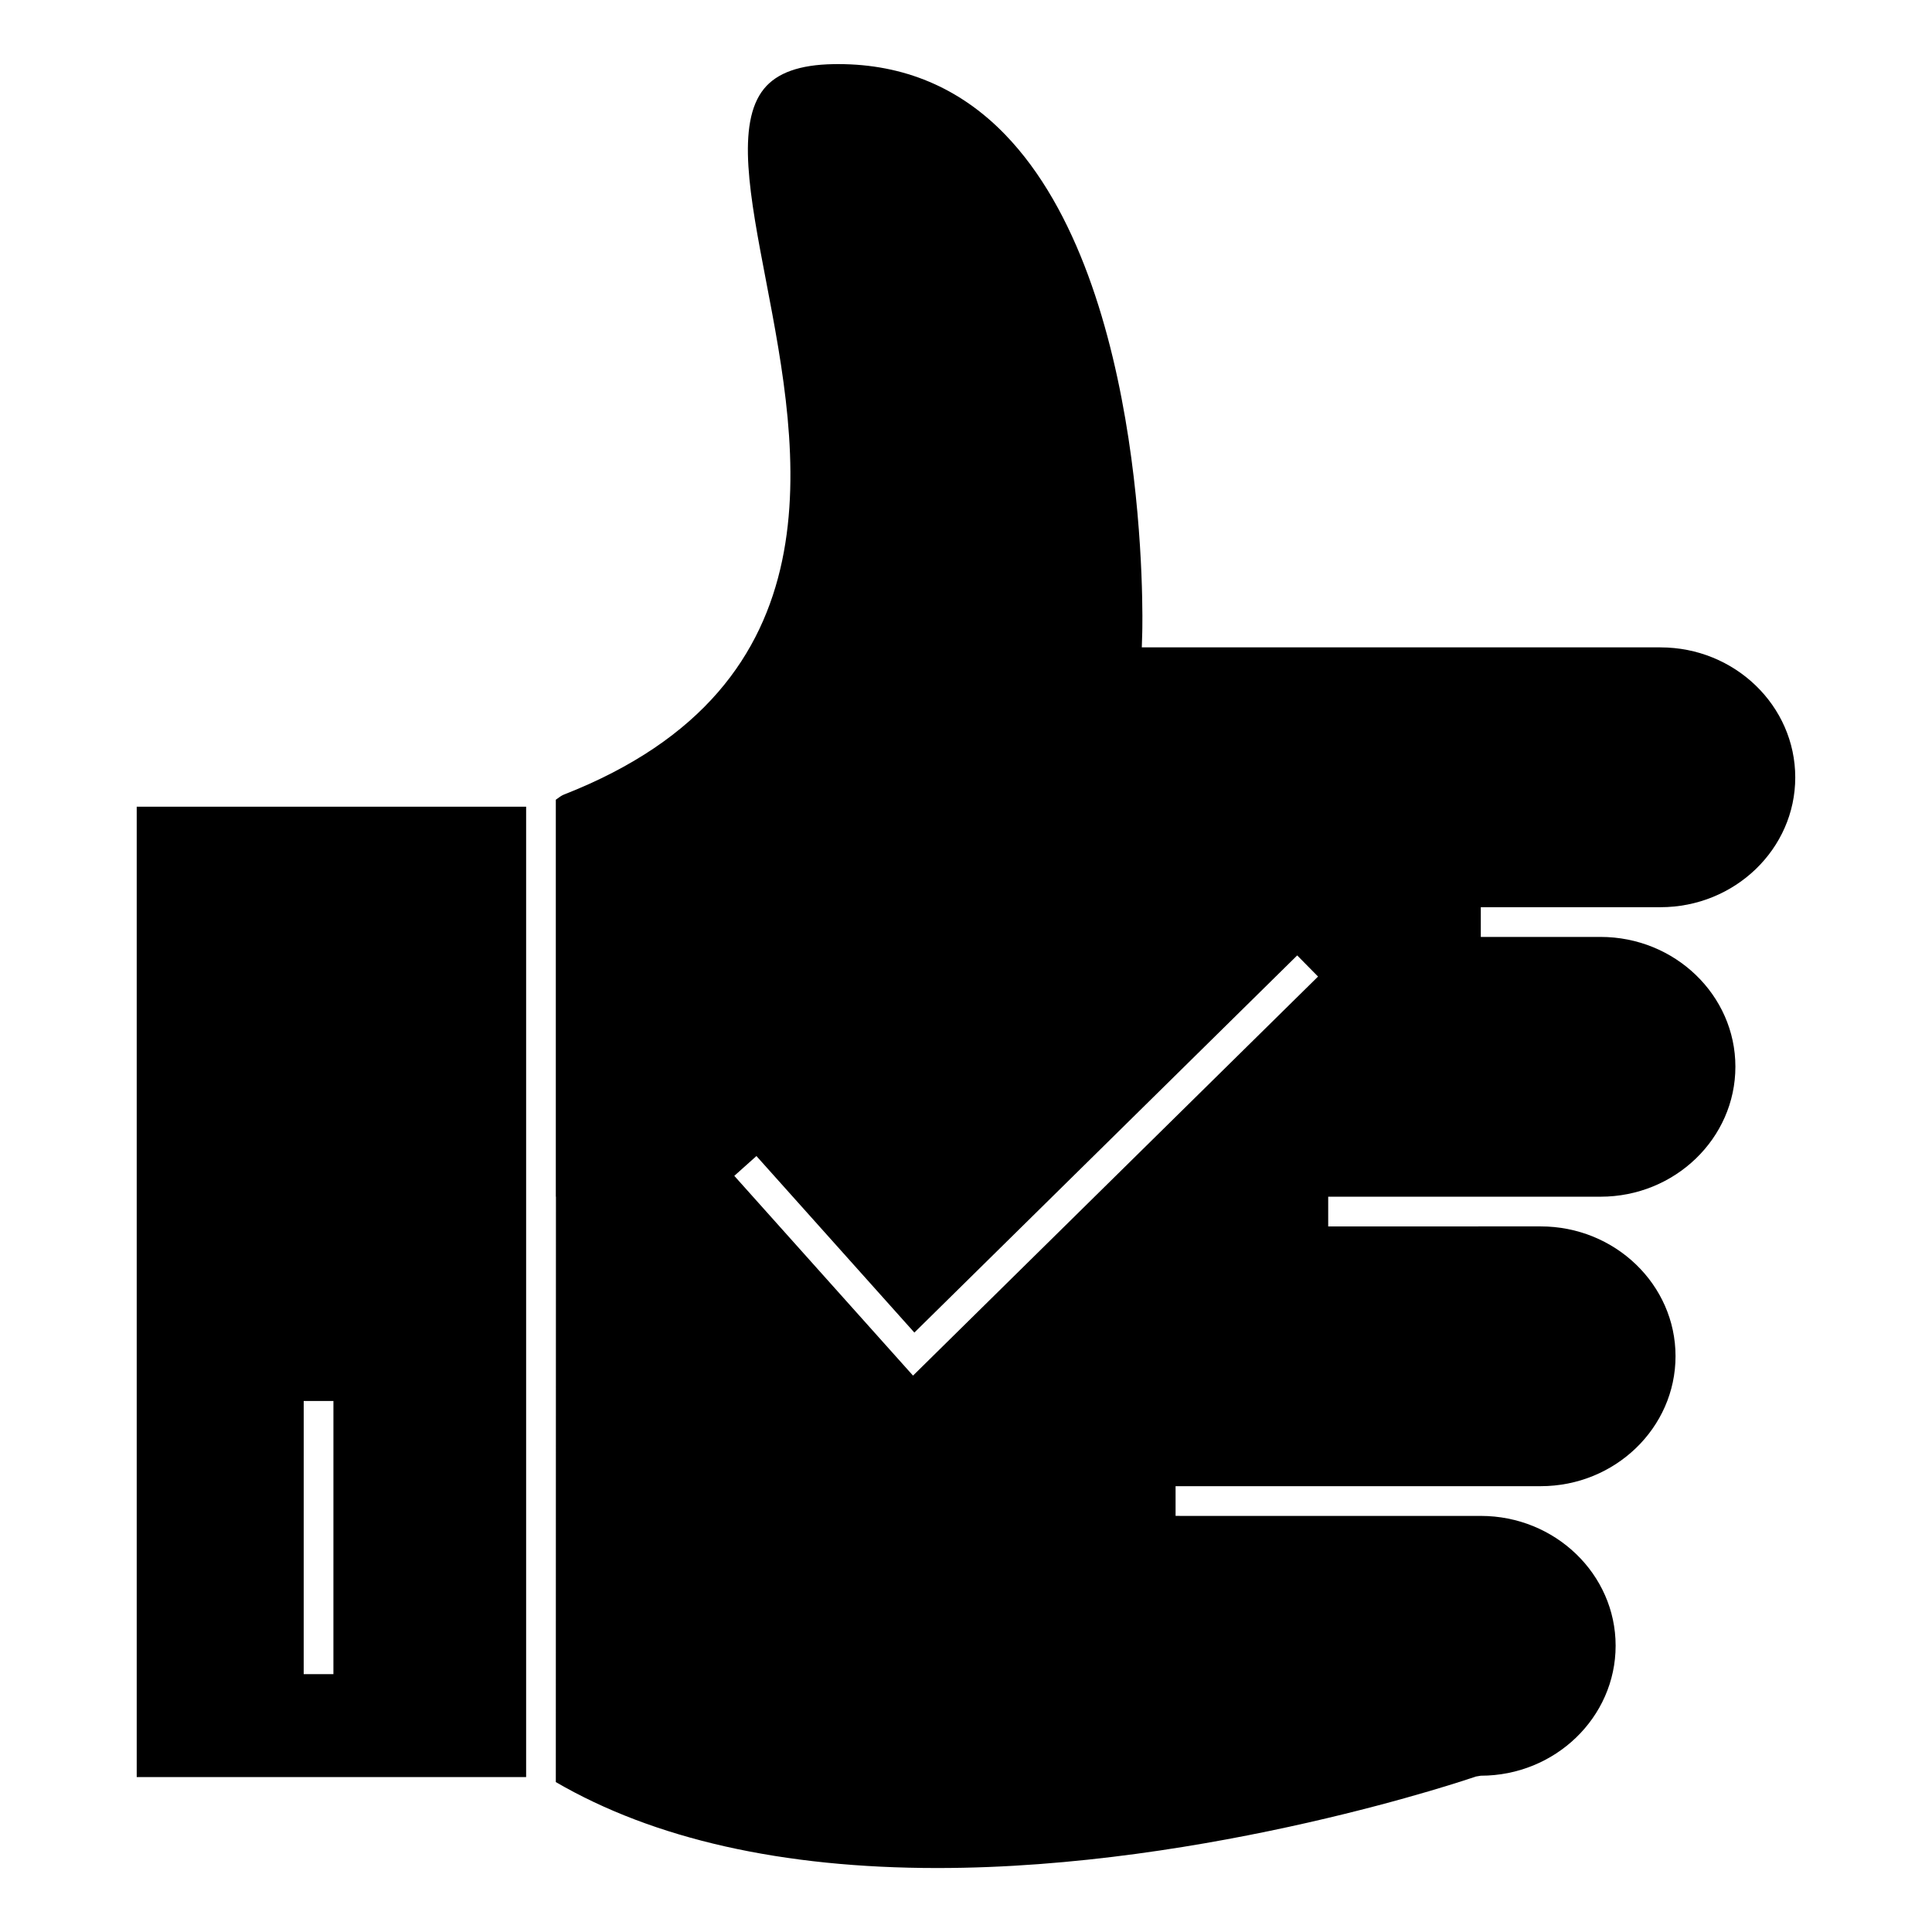 <?xml version="1.0" encoding="UTF-8"?>
<!-- The Best Svg Icon site in the world: iconSvg.co, Visit us! https://iconsvg.co -->
<svg fill="#000000" width="800px" height="800px" version="1.1" viewBox="144 144 512 512" xmlns="http://www.w3.org/2000/svg">
 <g>
  <path d="m584.03 315.55h-137.44l0.121-4.059c0.031-0.914 2.383-91.895-36.41-131.9-11.973-12.348-26.824-18.605-44.156-18.605l-1.297 0.012c-8.926 0.152-14.945 2.297-18.395 6.543-7.441 9.168-3.727 28.555 0.578 51.004 8.652 45.164 20.516 107.03-53.625 136.04-0.57 0.227-1.223 0.703-1.977 1.254-0.043 0.035-0.09 0.066-0.133 0.102v105.19h0.031v3.938l-0.031 151.2c26.016 15.121 60.023 22.777 101.13 22.777 72.238-0.004 142.01-24.004 142.7-24.246l1.297-0.219c19.699 0 35.734-15.457 35.734-34.457 0-18.961-16.031-34.391-35.734-34.391l-80.883-0.004v-7.875h96.758c19.699 0 35.734-15.457 35.734-34.457 0-18.957-16.031-34.387-35.734-34.387l-56.312 0.004v-7.875h72.176c19.699 0 35.734-15.457 35.734-34.457 0-18.957-16.031-34.387-35.734-34.387h-31.734v-7.875h47.598c19.699 0 35.734-15.426 35.734-34.391 0-19.004-16.027-34.465-35.727-34.465zm-198.07 193-47.363-52.938 5.867-5.25 1.074 1.203 40.781 45.578 95.438-94.023 6.016-5.926 5.523 5.602z"/>
  <path d="m283.43 357.79h-103.2v257.16h103.2zm-51.074 229.88h-7.875l0.004-72.391h7.875z"/>
 </g>
</svg>